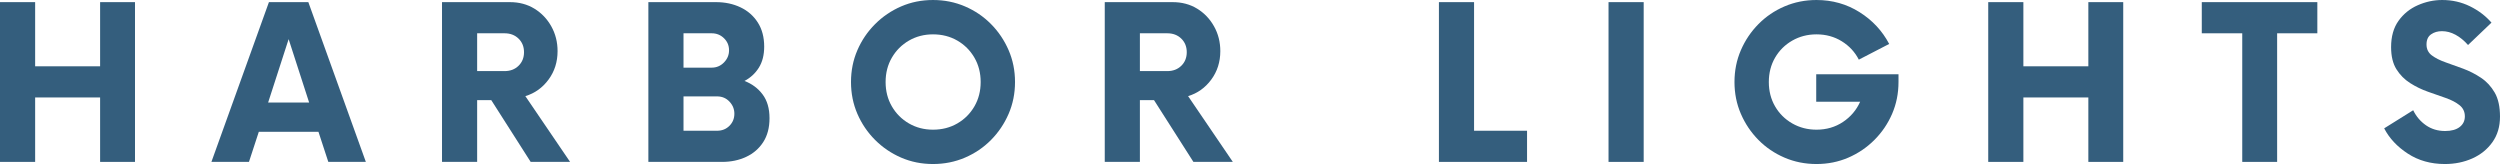<?xml version="1.0" encoding="UTF-8"?> <svg xmlns="http://www.w3.org/2000/svg" xmlns:xlink="http://www.w3.org/1999/xlink" zoomAndPan="magnify" preserveAspectRatio="xMidYMid meet" version="1.0" viewBox="104.38 753.93 4994.36 327.67"><defs><g></g></defs><g fill="#345e7d" fill-opacity="1"><g transform="translate(72.992, 1077.357)"><g><path d="M 231.391 -319.156 L 301.078 -319.156 L 301.078 0 L 231.391 0 L 231.391 -128.734 L 101.594 -128.734 L 101.594 0 L 31.391 0 L 31.391 -319.156 L 101.594 -319.156 L 101.594 -190.969 L 231.391 -190.969 Z M 231.391 -319.156 "></path></g></g></g><g fill="#345e7d" fill-opacity="1"><g transform="translate(533.65, 1077.357)"><g><path d="M 226.609 0 L 206.922 -60.109 L 87.766 -60.109 L 68.094 0 L -6.922 0 L 107.984 -319.156 L 186.703 -319.156 L 301.609 0 Z M 106.391 -118.625 L 188.297 -118.625 L 147.344 -245.219 Z M 106.391 -118.625 "></path></g></g></g><g fill="#345e7d" fill-opacity="1"><g transform="translate(956.009, 1077.357)"><g><path d="M 197.875 -131.391 L 287.25 0 L 208.516 0 L 129.797 -123.406 L 101.594 -123.406 L 101.594 0 L 31.391 0 L 31.391 -319.156 L 167.031 -319.156 C 185.469 -319.156 201.781 -314.812 215.969 -306.125 C 230.156 -297.438 241.414 -285.645 249.75 -270.75 C 258.082 -255.852 262.25 -239.363 262.25 -221.281 C 262.25 -199.656 256.219 -180.688 244.156 -164.375 C 232.102 -148.062 216.676 -137.066 197.875 -131.391 Z M 156.391 -181.391 C 167.734 -181.391 177.039 -184.938 184.312 -192.031 C 191.582 -199.125 195.219 -208.164 195.219 -219.156 C 195.219 -230.145 191.582 -239.188 184.312 -246.281 C 177.039 -253.375 167.734 -256.922 156.391 -256.922 L 101.594 -256.922 L 101.594 -181.391 Z M 156.391 -181.391 "></path></g></g></g><g fill="#345e7d" fill-opacity="1"><g transform="translate(1368.261, 1077.357)"><g><path d="M 223.406 -161.703 C 238.301 -156.035 250.359 -147.082 259.578 -134.844 C 268.797 -122.613 273.406 -106.742 273.406 -87.234 C 273.406 -68.441 269.238 -52.57 260.906 -39.625 C 252.57 -26.688 241.223 -16.848 226.859 -10.109 C 212.504 -3.367 196.461 0 178.734 0 L 31.391 0 L 31.391 -319.156 L 166.5 -319.156 C 184.582 -319.156 200.895 -315.695 215.438 -308.781 C 229.977 -301.875 241.504 -291.77 250.016 -278.469 C 258.523 -265.164 262.781 -249.117 262.781 -230.328 C 262.781 -213.66 259.234 -199.648 252.141 -188.297 C 245.047 -176.953 235.469 -168.086 223.406 -161.703 Z M 192.562 -222.875 C 192.562 -232.457 189.191 -240.523 182.453 -247.078 C 175.711 -253.641 167.555 -256.922 157.984 -256.922 L 101.594 -256.922 L 101.594 -188.297 L 157.984 -188.297 C 167.555 -188.297 175.711 -191.754 182.453 -198.672 C 189.191 -205.586 192.562 -213.656 192.562 -222.875 Z M 168.625 -62.234 C 178.551 -62.234 186.797 -65.516 193.359 -72.078 C 199.922 -78.641 203.203 -86.707 203.203 -96.281 C 203.203 -105.5 199.922 -113.566 193.359 -120.484 C 186.797 -127.398 178.551 -130.859 168.625 -130.859 L 101.594 -130.859 L 101.594 -62.234 Z M 168.625 -62.234 "></path></g></g></g><g fill="#345e7d" fill-opacity="1"><g transform="translate(1784.768, 1077.357)"><g><path d="M 183.516 4.25 C 160.816 4.25 139.625 -0.004 119.938 -8.516 C 100.258 -17.023 82.883 -28.812 67.812 -43.875 C 52.75 -58.945 40.961 -76.32 32.453 -96 C 23.941 -115.688 19.688 -136.879 19.688 -159.578 C 19.688 -182.273 23.941 -203.461 32.453 -223.141 C 40.961 -242.828 52.75 -260.203 67.812 -275.266 C 82.883 -290.336 100.258 -302.129 119.938 -310.641 C 139.625 -319.16 160.816 -323.422 183.516 -323.422 C 206.211 -323.422 227.488 -319.16 247.344 -310.641 C 267.207 -302.129 284.582 -290.336 299.469 -275.266 C 314.363 -260.203 326.066 -242.828 334.578 -223.141 C 343.098 -203.461 347.359 -182.273 347.359 -159.578 C 347.359 -136.879 343.098 -115.688 334.578 -96 C 326.066 -76.32 314.363 -58.945 299.469 -43.875 C 284.582 -28.812 267.207 -17.023 247.344 -8.516 C 227.488 -0.004 206.211 4.25 183.516 4.25 Z M 183.516 -64.359 C 201.598 -64.359 217.82 -68.523 232.188 -76.859 C 246.551 -85.191 257.898 -96.539 266.234 -110.906 C 274.566 -125.27 278.734 -141.492 278.734 -159.578 C 278.734 -177.66 274.566 -193.883 266.234 -208.25 C 257.898 -222.613 246.551 -233.961 232.188 -242.297 C 217.82 -250.629 201.598 -254.797 183.516 -254.797 C 165.785 -254.797 149.738 -250.629 135.375 -242.297 C 121.008 -233.961 109.66 -222.613 101.328 -208.25 C 92.992 -193.883 88.828 -177.66 88.828 -159.578 C 88.828 -141.492 92.992 -125.27 101.328 -110.906 C 109.66 -96.539 121.008 -85.191 135.375 -76.859 C 149.738 -68.523 165.785 -64.359 183.516 -64.359 Z M 183.516 -64.359 "></path></g></g></g><g fill="#345e7d" fill-opacity="1"><g transform="translate(2280.003, 1077.357)"><g><path d="M 197.875 -131.391 L 287.25 0 L 208.516 0 L 129.797 -123.406 L 101.594 -123.406 L 101.594 0 L 31.391 0 L 31.391 -319.156 L 167.031 -319.156 C 185.469 -319.156 201.781 -314.812 215.969 -306.125 C 230.156 -297.438 241.414 -285.645 249.75 -270.75 C 258.082 -255.852 262.25 -239.363 262.25 -221.281 C 262.25 -199.656 256.219 -180.688 244.156 -164.375 C 232.102 -148.062 216.676 -137.066 197.875 -131.391 Z M 156.391 -181.391 C 167.734 -181.391 177.039 -184.938 184.312 -192.031 C 191.582 -199.125 195.219 -208.164 195.219 -219.156 C 195.219 -230.145 191.582 -239.188 184.312 -246.281 C 177.039 -253.375 167.734 -256.922 156.391 -256.922 L 101.594 -256.922 L 101.594 -181.391 Z M 156.391 -181.391 "></path></g></g></g><g fill="#345e7d" fill-opacity="1"><g transform="translate(2692.254, 1077.357)"><g></g></g></g><g fill="#345e7d" fill-opacity="1"><g transform="translate(2947.585, 1077.357)"><g><path d="M 101.594 -62.234 L 207.453 -62.234 L 207.453 0 L 31.391 0 L 31.391 -319.156 L 101.594 -319.156 Z M 101.594 -62.234 "></path></g></g></g><g fill="#345e7d" fill-opacity="1"><g transform="translate(3283.77, 1077.357)"><g><path d="M 34.047 0 L 34.047 -319.156 L 104.266 -319.156 L 104.266 0 Z M 34.047 0 "></path></g></g></g><g fill="#345e7d" fill-opacity="1"><g transform="translate(3549.208, 1077.357)"><g><path d="M 183.516 -175 L 347.891 -175 L 347.891 -159.578 C 347.891 -136.879 343.633 -115.688 335.125 -96 C 326.613 -76.32 314.82 -58.945 299.75 -43.875 C 284.676 -28.812 267.297 -17.023 247.609 -8.516 C 227.93 -0.004 206.742 4.25 184.047 4.25 C 161.348 4.25 140.066 -0.004 120.203 -8.516 C 100.348 -17.023 82.973 -28.812 68.078 -43.875 C 53.191 -58.945 41.492 -76.32 32.984 -96 C 24.473 -115.688 20.219 -136.879 20.219 -159.578 C 20.219 -182.273 24.473 -203.461 32.984 -223.141 C 41.492 -242.828 53.191 -260.203 68.078 -275.266 C 82.973 -290.336 100.348 -302.129 120.203 -310.641 C 140.066 -319.16 161.348 -323.422 184.047 -323.422 C 215.609 -323.422 244.242 -315.352 269.953 -299.219 C 295.66 -283.082 315.43 -261.891 329.266 -235.641 L 268.625 -204.266 C 260.82 -219.516 249.473 -231.75 234.578 -240.969 C 219.68 -250.188 202.836 -254.797 184.047 -254.797 C 166.316 -254.797 150.18 -250.629 135.641 -242.297 C 121.098 -233.961 109.66 -222.613 101.328 -208.25 C 92.992 -193.883 88.828 -177.66 88.828 -159.578 C 88.828 -141.492 92.992 -125.27 101.328 -110.906 C 109.66 -96.539 121.098 -85.191 135.641 -76.859 C 150.18 -68.523 166.316 -64.359 184.047 -64.359 C 203.91 -64.359 221.551 -69.5 236.969 -79.781 C 252.395 -90.07 263.832 -103.551 271.281 -120.219 L 183.516 -120.219 Z M 183.516 -175 "></path></g></g></g><g fill="#345e7d" fill-opacity="1"><g transform="translate(4044.974, 1077.357)"><g><path d="M 231.391 -319.156 L 301.078 -319.156 L 301.078 0 L 231.391 0 L 231.391 -128.734 L 101.594 -128.734 L 101.594 0 L 31.391 0 L 31.391 -319.156 L 101.594 -319.156 L 101.594 -190.969 L 231.391 -190.969 Z M 231.391 -319.156 "></path></g></g></g><g fill="#345e7d" fill-opacity="1"><g transform="translate(4505.632, 1077.357)"><g><path d="M 228.203 -319.156 L 228.203 -256.922 L 147.875 -256.922 L 147.875 0 L 78.188 0 L 78.188 -256.922 L -2.656 -256.922 L -2.656 -319.156 Z M 228.203 -319.156 "></path></g></g></g><g fill="#345e7d" fill-opacity="1"><g transform="translate(4858.839, 1077.357)"><g><path d="M 129.797 4.25 C 101.773 4.25 77.125 -2.66 55.844 -16.484 C 34.57 -30.316 18.797 -47.164 8.516 -67.031 L 66.484 -103.188 C 72.516 -90.781 81.023 -80.766 92.016 -73.141 C 103.016 -65.516 115.785 -61.703 130.328 -61.703 C 142.734 -61.703 152.395 -64.359 159.312 -69.672 C 166.227 -74.992 169.688 -82.086 169.688 -90.953 C 169.688 -100.18 166.141 -107.629 159.047 -113.297 C 151.953 -118.973 142.816 -123.758 131.641 -127.656 C 120.473 -131.562 108.594 -135.727 96 -140.156 C 83.414 -144.594 71.539 -150.359 60.375 -157.453 C 49.207 -164.547 40.078 -173.766 32.984 -185.109 C 25.891 -196.461 22.344 -211.18 22.344 -229.266 C 22.344 -250.535 27.305 -268.086 37.234 -281.922 C 47.16 -295.754 60.016 -306.129 75.797 -313.047 C 91.578 -319.961 107.801 -323.422 124.469 -323.422 C 144.332 -323.422 162.773 -319.254 179.797 -310.922 C 196.816 -302.586 211.176 -291.68 222.875 -278.203 L 176.062 -233.516 C 168.27 -242.379 159.938 -249.203 151.062 -253.984 C 142.195 -258.773 133.156 -261.172 123.938 -261.172 C 115.426 -261.172 108.156 -259.039 102.125 -254.781 C 96.102 -250.531 93.094 -243.797 93.094 -234.578 C 93.094 -225.359 96.633 -218.086 103.719 -212.766 C 110.812 -207.453 119.941 -202.844 131.109 -198.938 C 142.285 -195.039 154.078 -190.785 166.484 -186.172 C 178.898 -181.566 190.691 -175.539 201.859 -168.094 C 213.035 -160.645 222.172 -150.801 229.266 -138.562 C 236.359 -126.332 239.906 -110.285 239.906 -90.422 C 239.906 -70.566 234.848 -53.547 224.734 -39.359 C 214.629 -25.172 201.242 -14.352 184.578 -6.906 C 167.91 0.531 149.648 4.25 129.797 4.25 Z M 129.797 4.25 "></path></g></g></g></svg> 